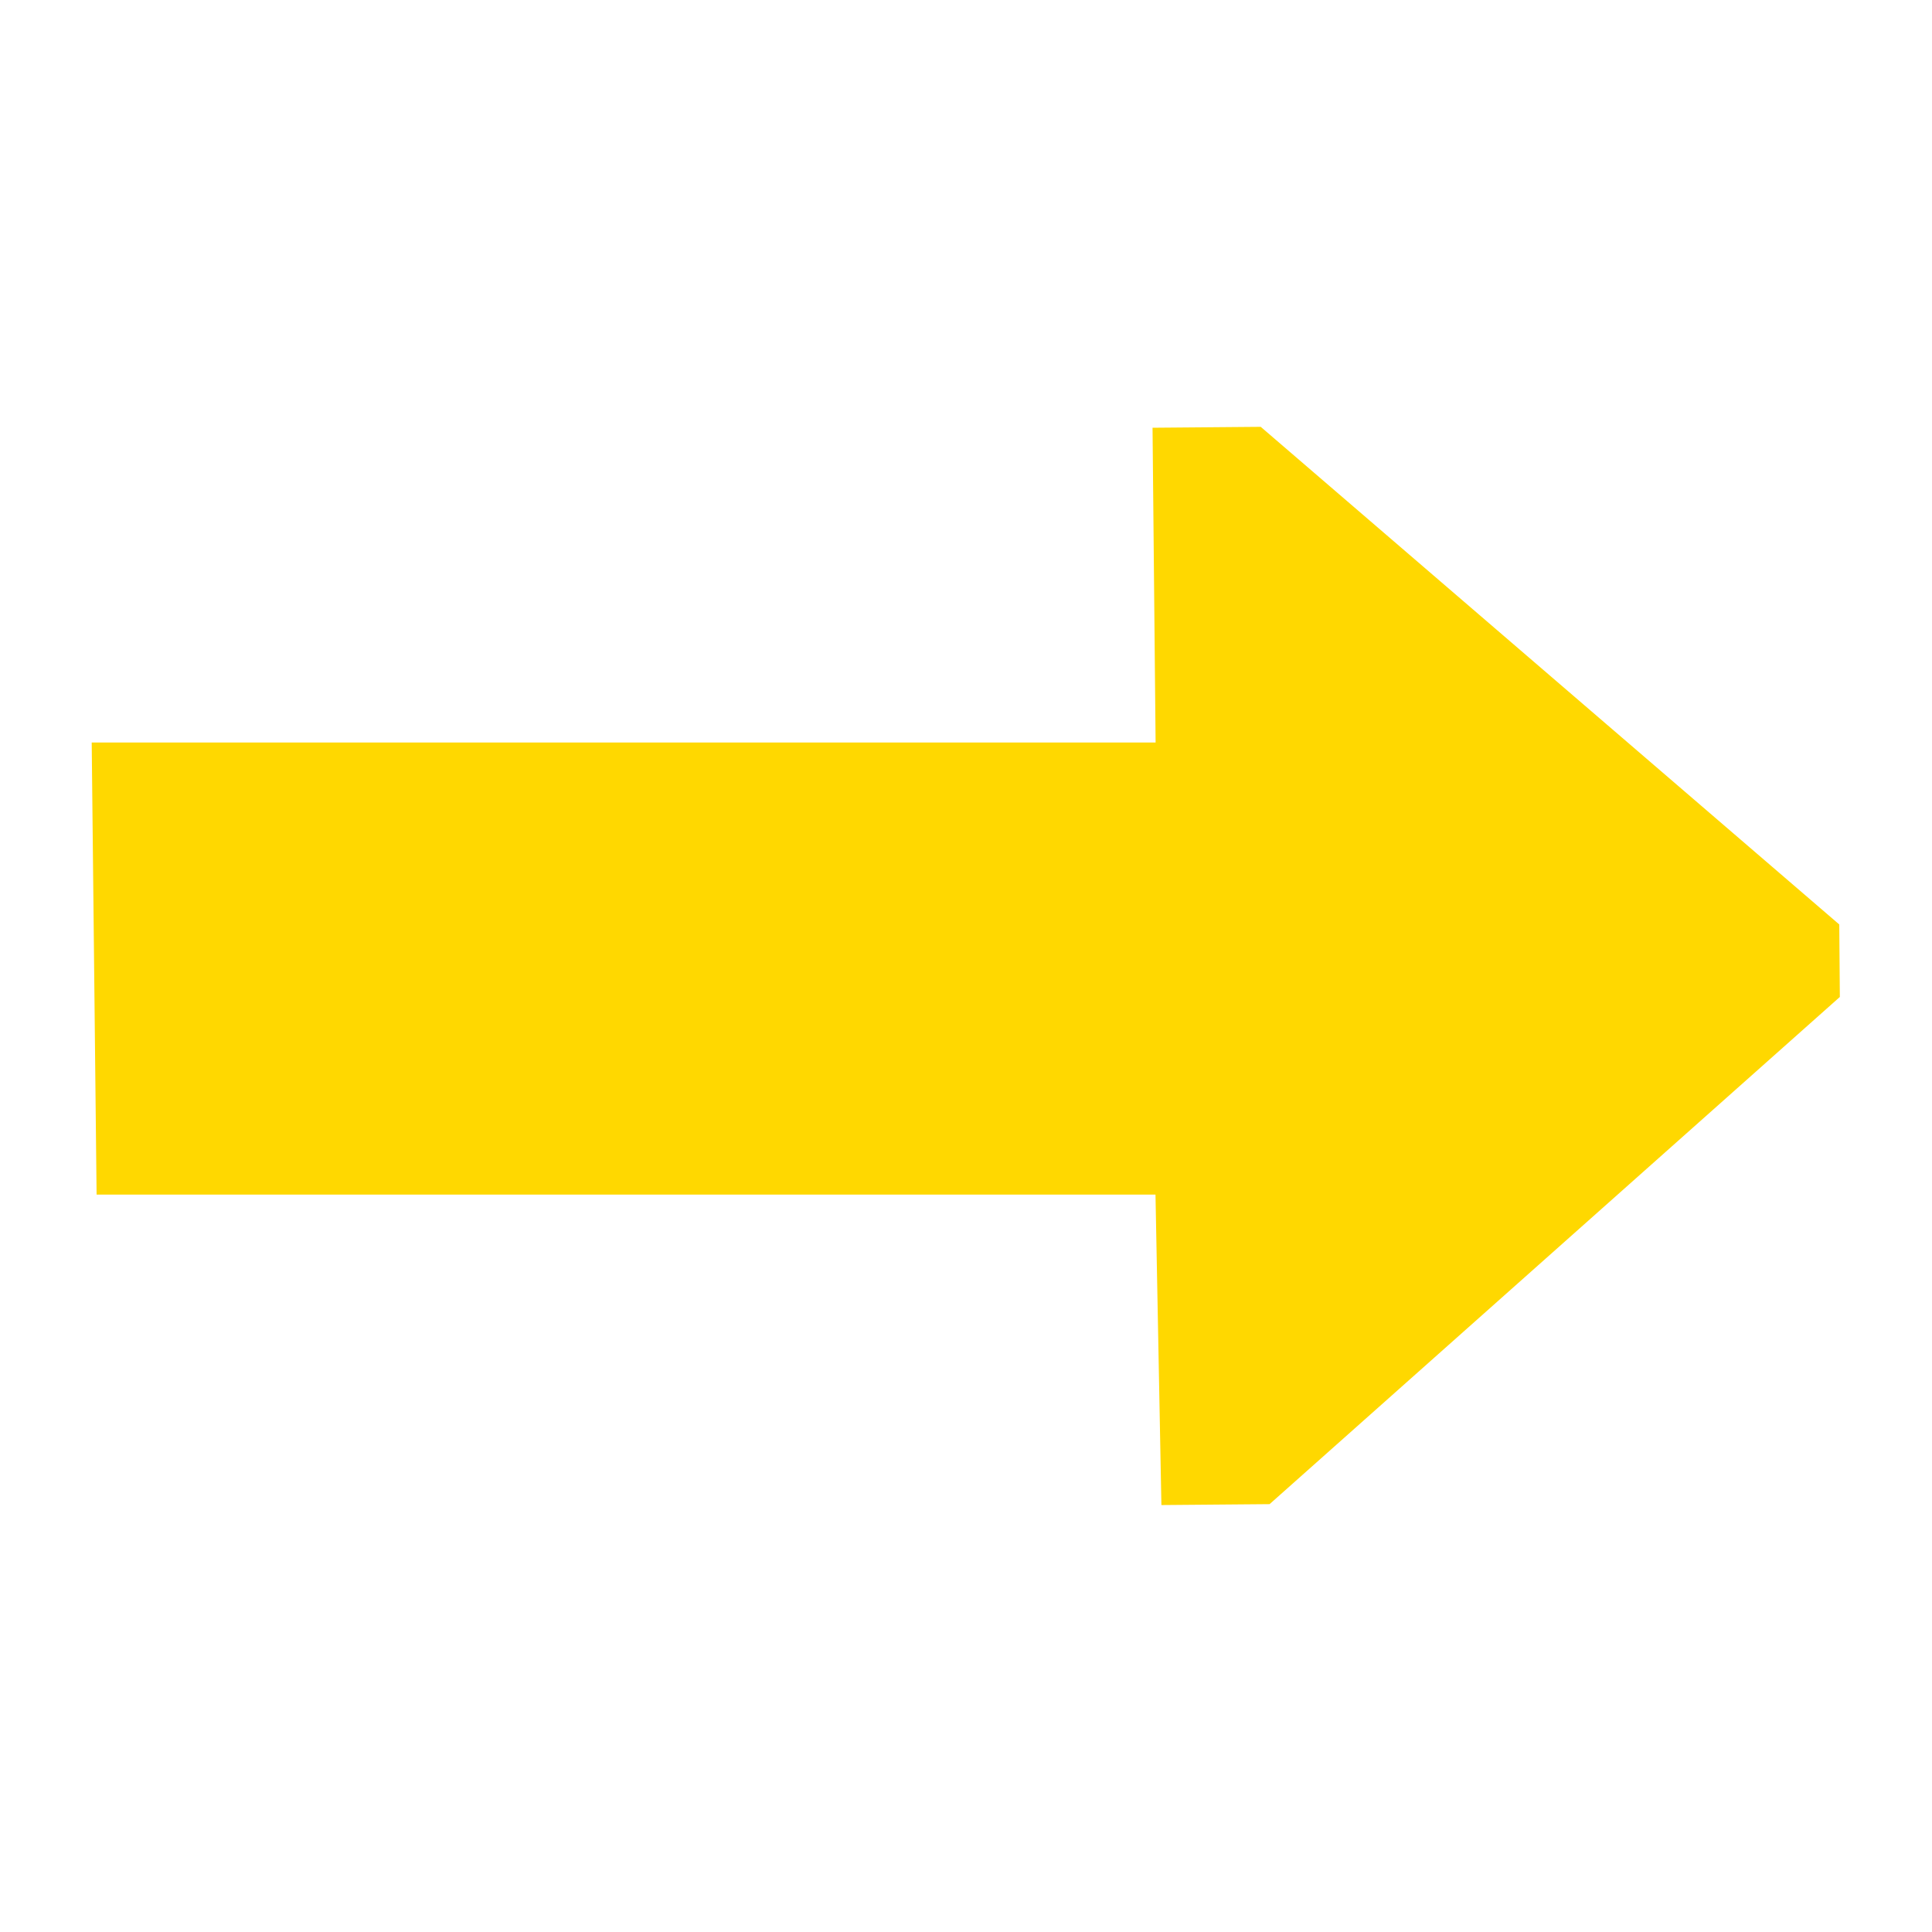 <?xml version="1.0" encoding="UTF-8"?>
<svg xmlns="http://www.w3.org/2000/svg" width="17.001mm" height="17mm" version="1.1" viewBox="0 0 17.001 17">
  <g transform="translate(431.83 -11.065)">
    <g transform="translate(-569.79 -63.936)">
      <g aria-label="⇨  ">
        <path d="m146.46 75.001c4.694 0 8.501 3.806 8.501 8.5 0 4.694-3.806 8.5-8.501 8.5s-8.5-3.806-8.5-8.5c0-4.694 3.806-8.5 8.5-8.5" fill-opacity="0"></path>
        <path d="m154.15 83.774-5.018 4.463-0.952 0.008-0.052-2.732h-9.318l-0.043-3.978h9.362l-0.027-2.77 0.952-0.008 5.091 4.379z" fill="#ffd800" stroke-width=".304"></path>
      </g>
    </g>
  </g>
</svg>
